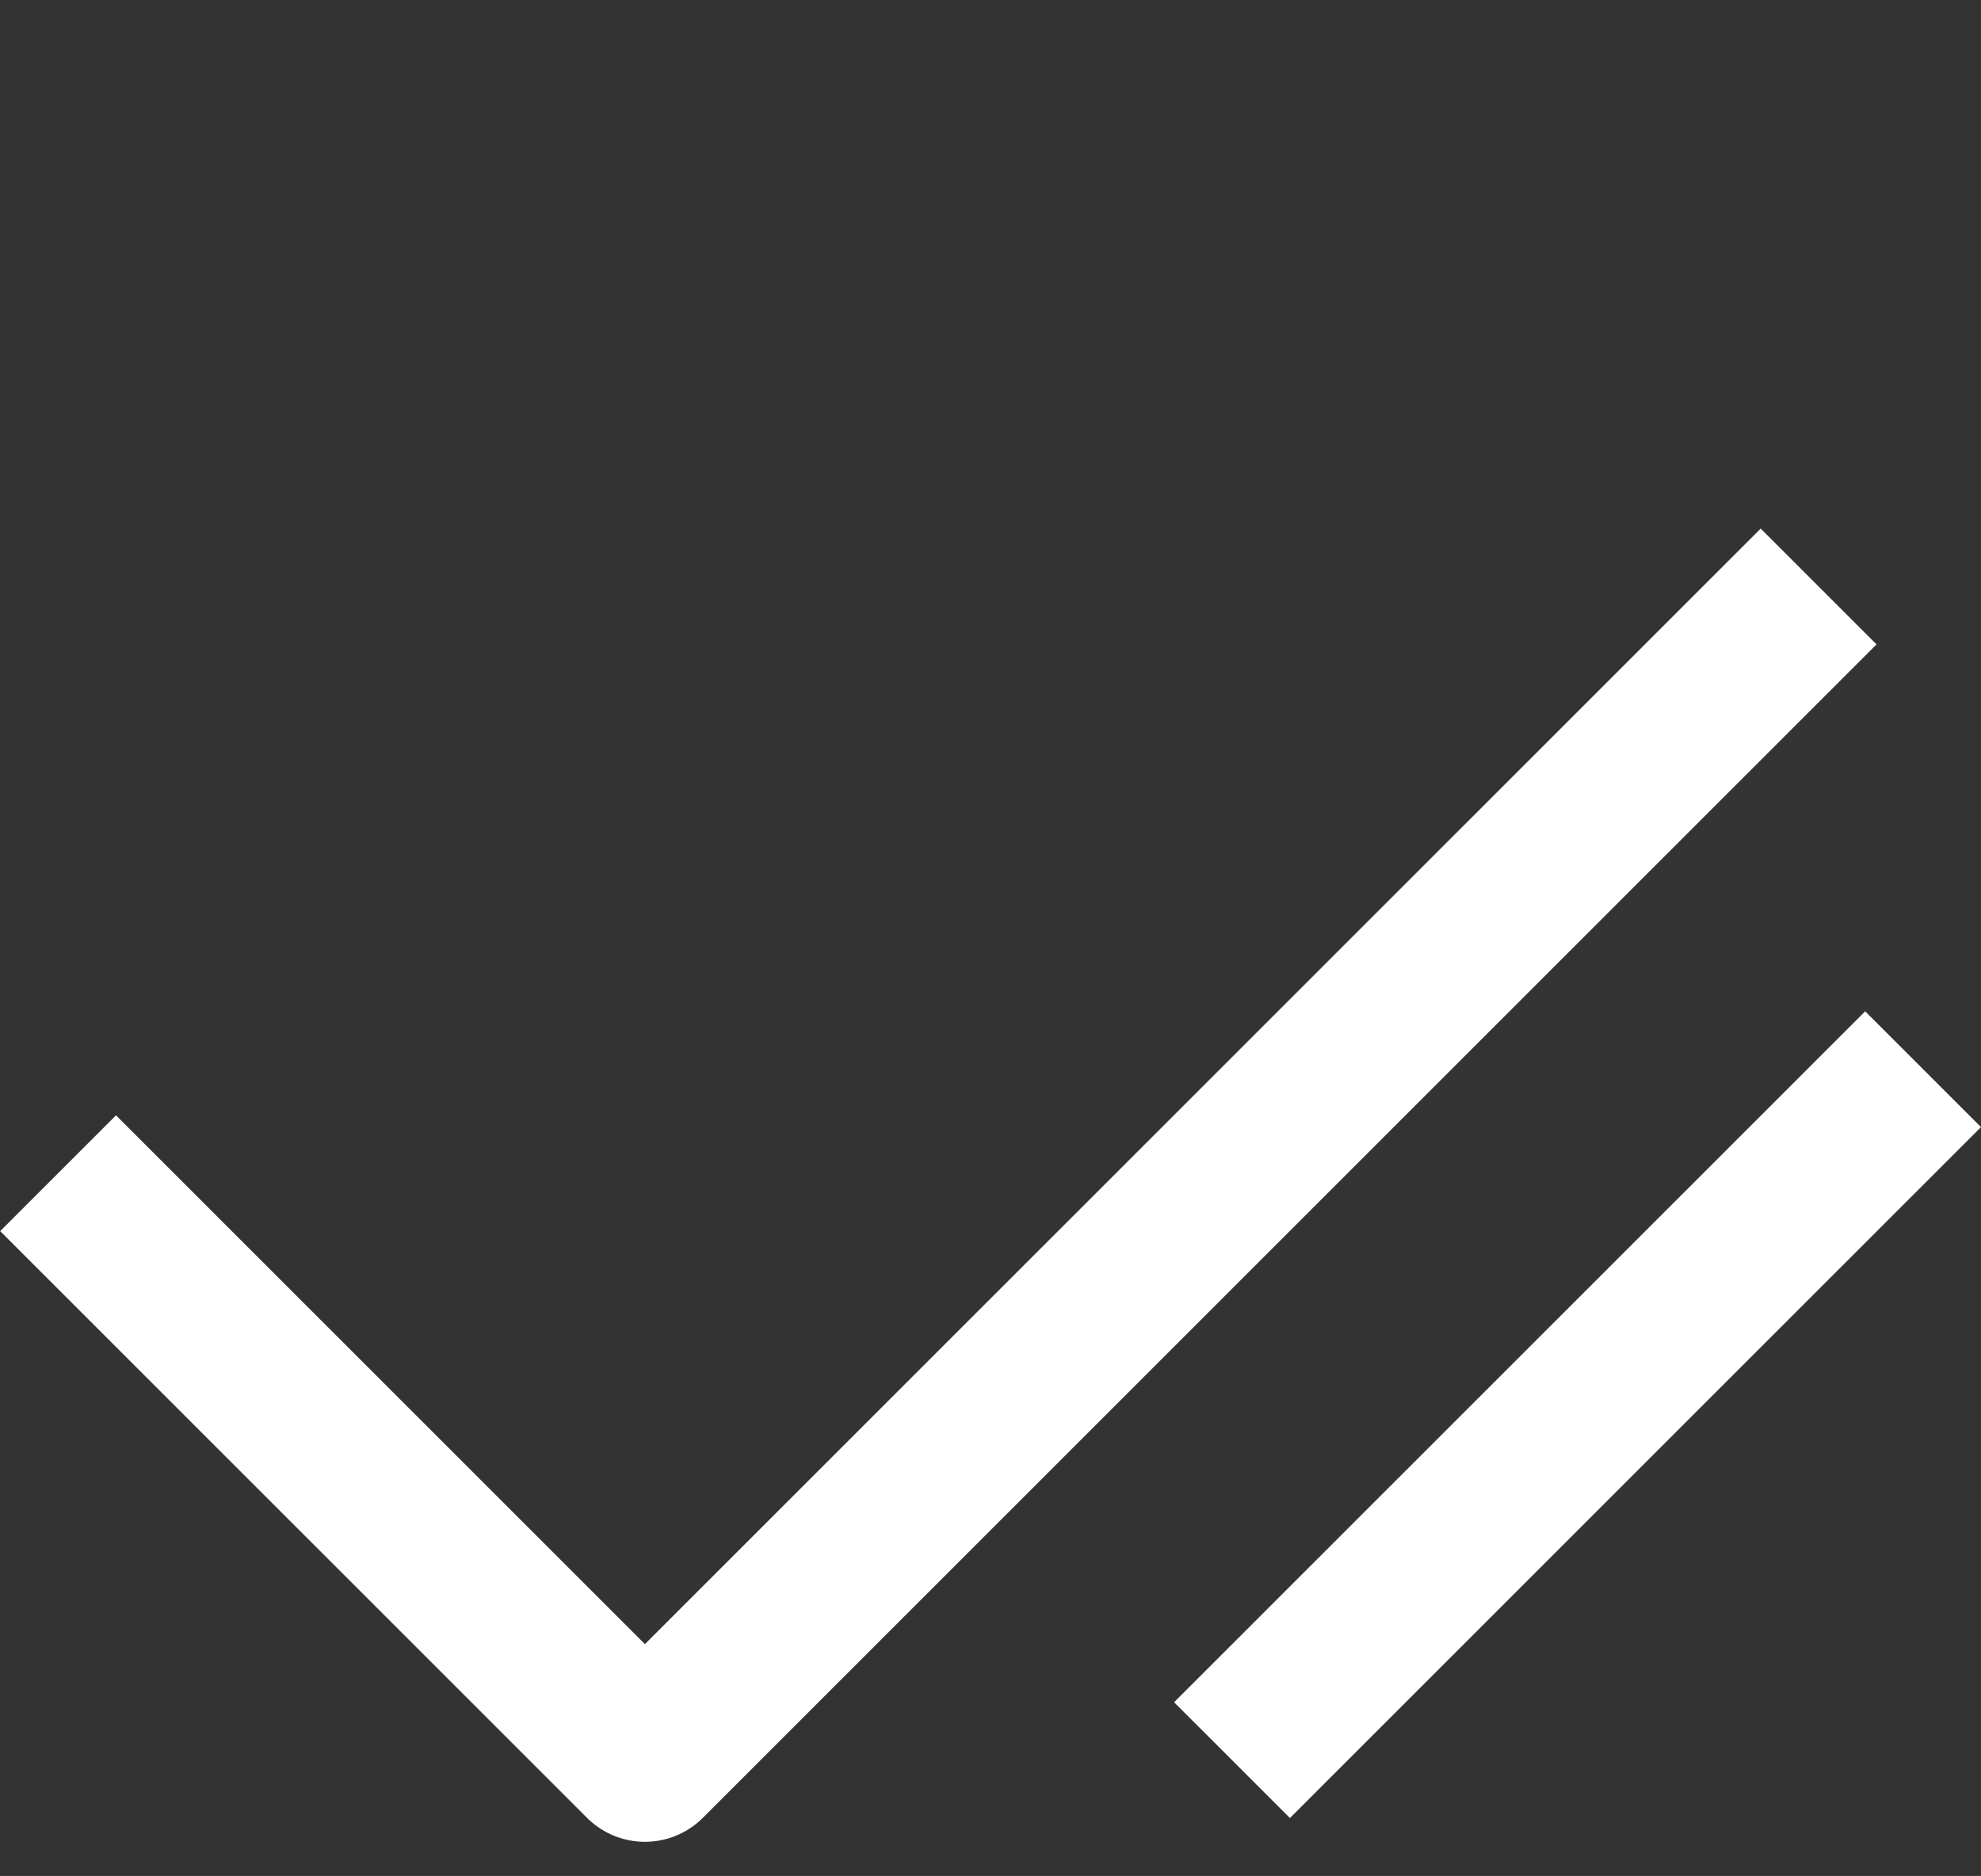 <svg xmlns="http://www.w3.org/2000/svg" width="24.188" height="22.91" viewBox="0 0 24.188 22.91">
    <rect x="0" y="0" width="24.188" height="22.91" fill="#333333" stroke="none"/>
    <g data-name="Group 1762">
        <path data-name="Path 744" d="M805.3 401.154h20.267v10.133" transform="rotate(135 495.351 41.974)" style="stroke:#fff;stroke-linejoin:round;stroke-width:2px;fill:none"/>
        <path data-name="Line 2860" transform="rotate(135 9.036 11.392)" style="fill:#fff;stroke:#fff;stroke-linejoin:round;stroke-width:2px" d="M0 0h11.933"/>
    </g>
</svg>
